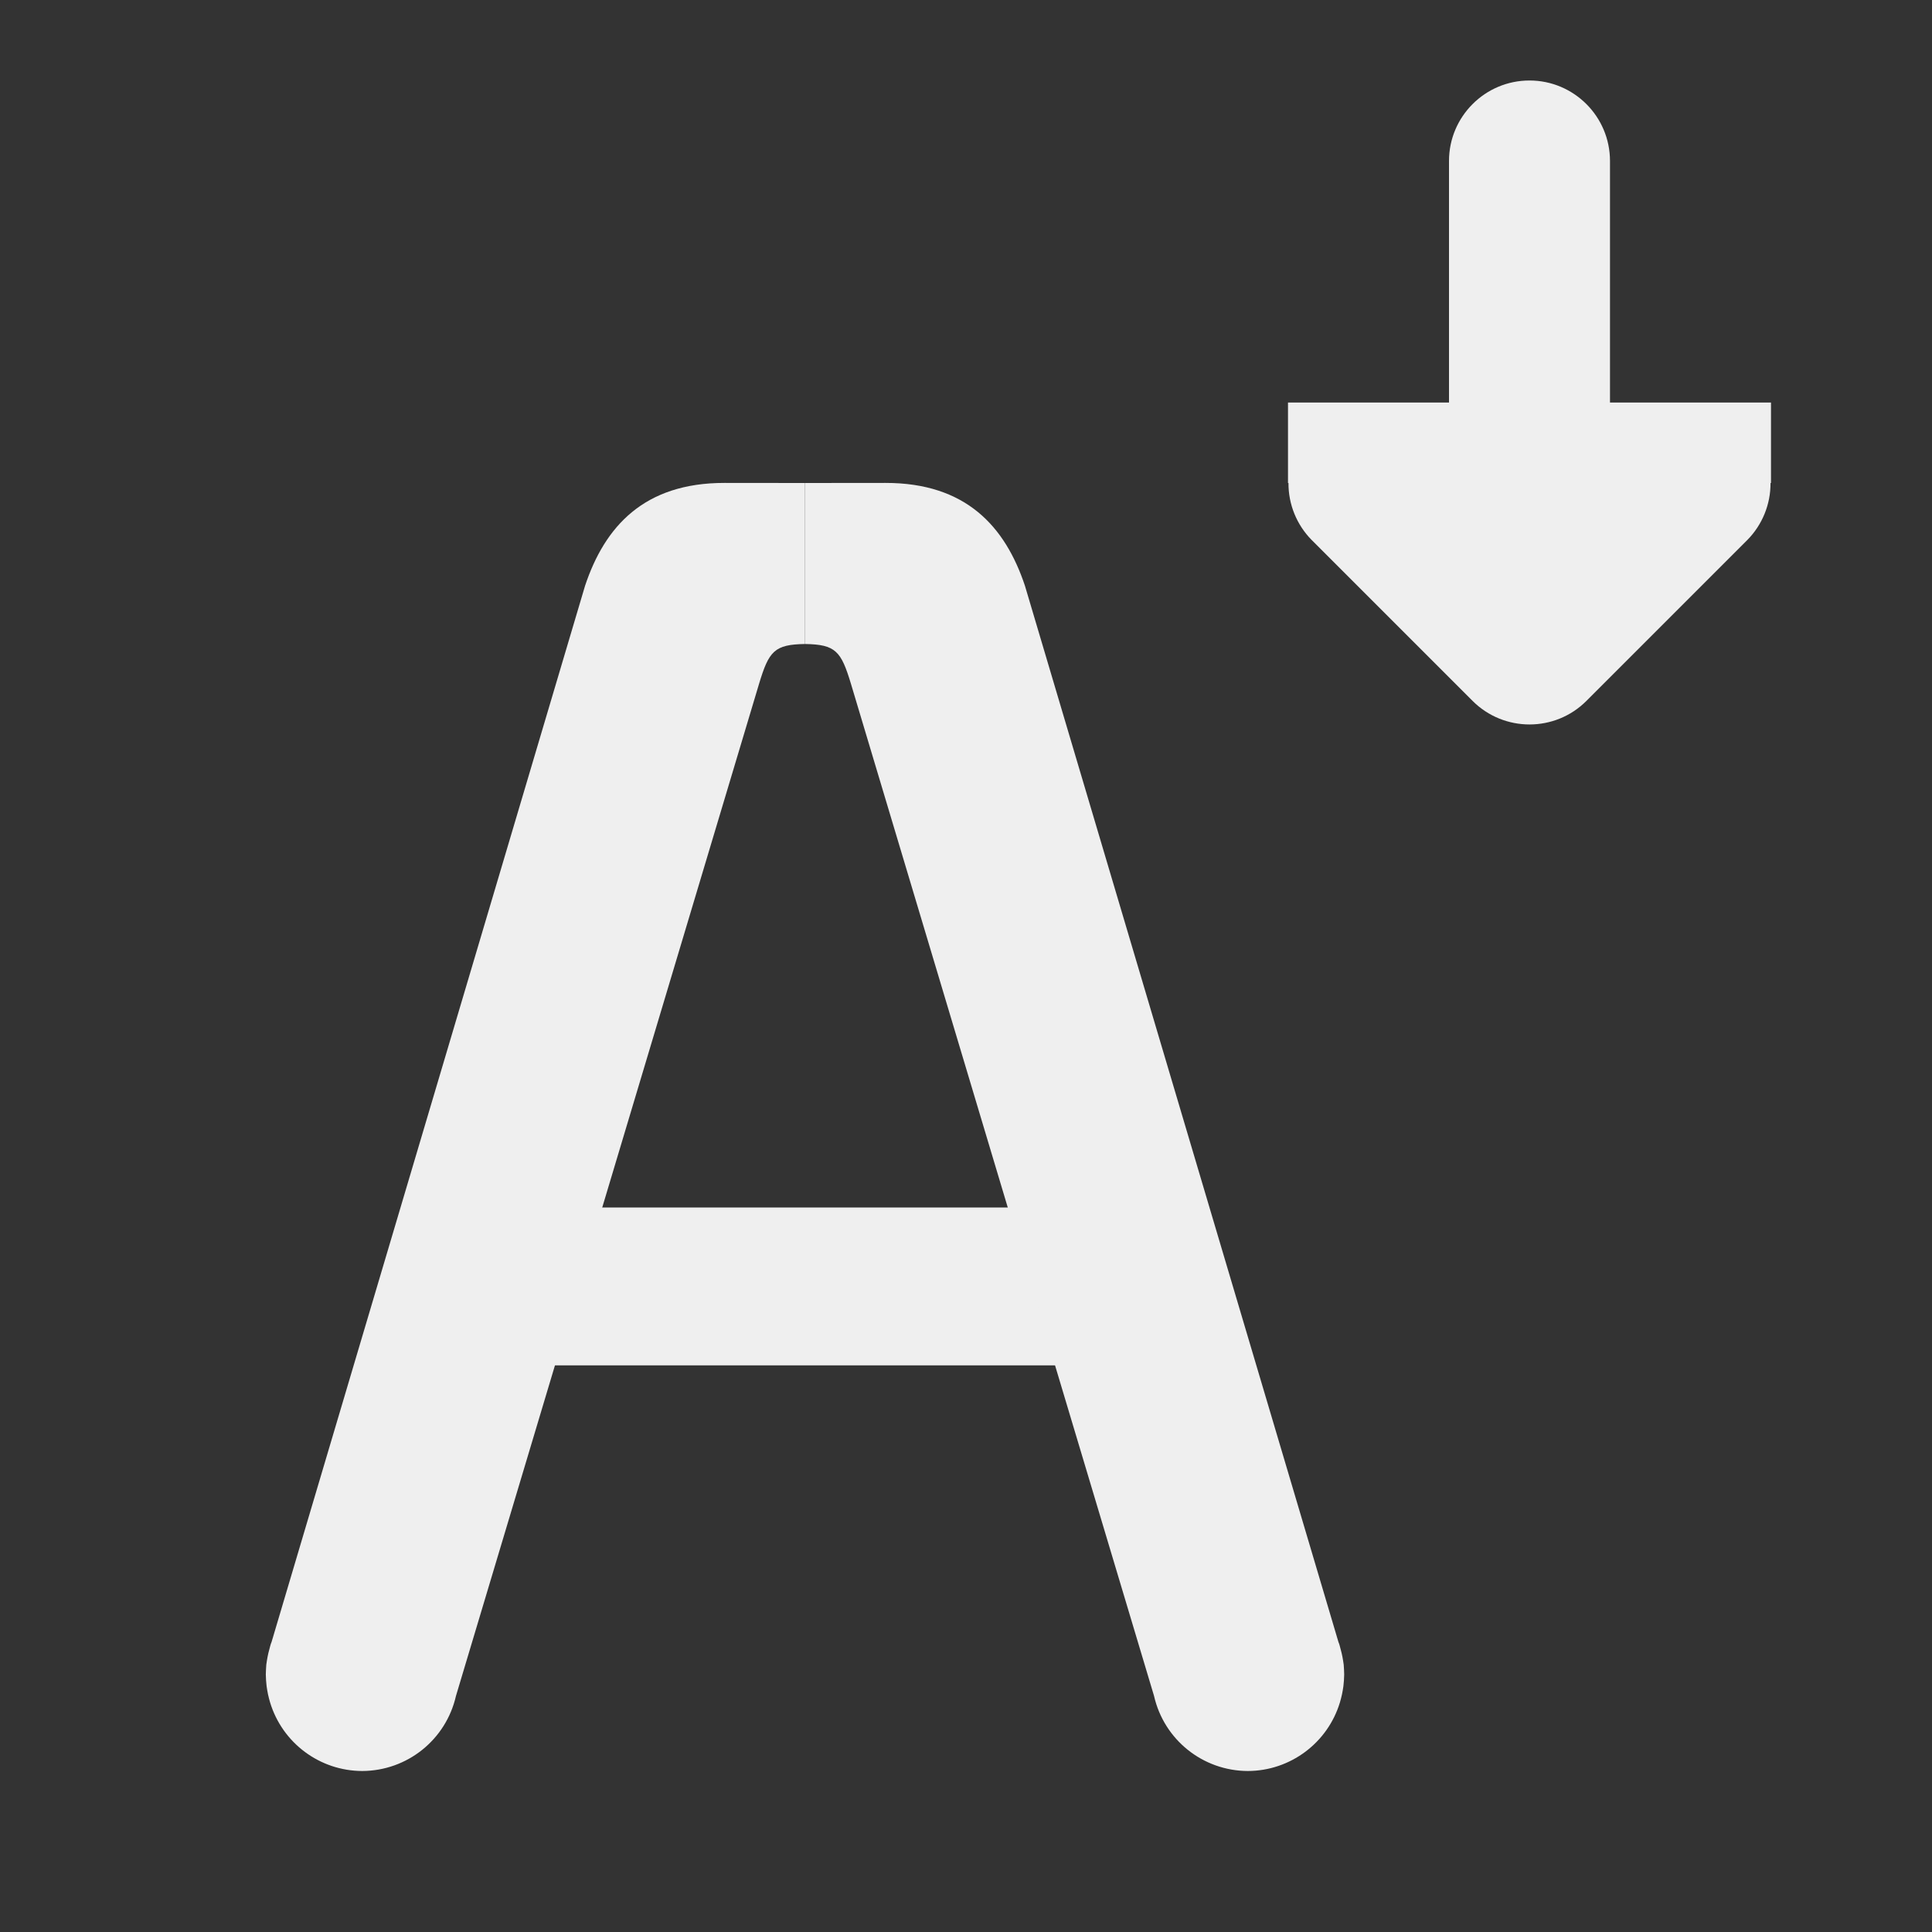 <svg viewBox="0 0 24 24" xmlns="http://www.w3.org/2000/svg"><rect x="0" y="0" width="24" height="24" fill="#333333" stroke="none"/><g fill="#efefef"><path d="m5.635 15h8.73v1.961h-8.73z" stroke-width=".914"/><path d="m10 6v2c-.381.006-.448.089-.57.492l-3.766 12.576c-.124.544-.606.93-1.164.932-.527-.001-.992-.347-1.145-.852-.005-.017-.009-.034-.014-.051-.008-.032-.016-.065-.021-.098-.003-.017-.006-.034-.008-.051-.006-.048-.009-.097-.01-.146-0-.02.001-.039.002-.059.001-.022.002-.043.004-.064.002-.018.005-.035.008-.053.005-.031.011-.062.018-.092.007-.03.015-.059.023-.088.003-.009.005-.018.008-.027.003-.006.005-.013.008-.02l3.895-13.123c.245-.735.732-1.278 1.732-1.277zm-6.586 14.301c-.011.024-.022.048-.031.072.01-.024.02-.049.031-.072z"/><path d="m19 1c-.552 0-1 .448-1 1v3h-1-1v1h.006c-.002.264.102.519.287.707l2 2c.391.39 1.024.39 1.414 0l2-2c.185-.188.289-.443.287-.707h.006v-1h-1-1v-3c0-.552-.448-1-1-1z"/><path d="m10 6v2c.381.006.448.089.57.492l3.766 12.576c.124.544.606.93 1.164.932.527-.001.992-.347 1.145-.852.005-.017.009-.034.014-.051.008-.032.016-.065.021-.098.003-.017.006-.034.008-.051.006-.048.009-.097.01-.146 0-.02-.001-.039-.002-.059-.001-.022-.002-.043-.004-.064-.002-.018-.005-.035-.008-.053-.005-.031-.011-.062-.018-.092-.007-.03-.015-.059-.023-.088-.003-.009-.005-.018-.008-.027-.003-.006-.005-.013-.008-.02l-3.895-13.123c-.245-.735-.732-1.278-1.732-1.277zm6.586 14.301c.011.024.022.048.031.072-.01-.024-.02-.049-.031-.072z"/></g></svg>